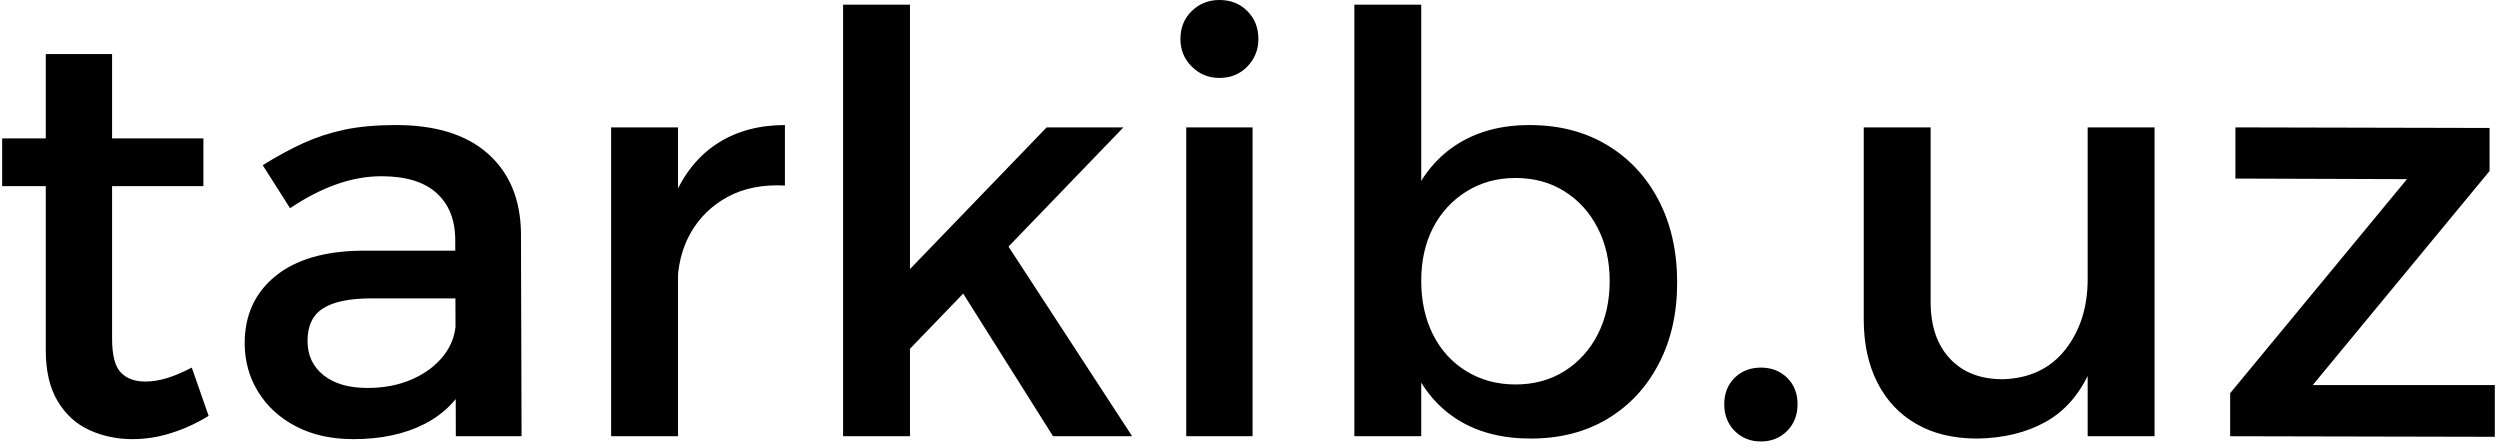 <svg xmlns="http://www.w3.org/2000/svg" version="1.1" xmlns:xlink="http://www.w3.org/1999/xlink" xmlns:svgjs="http://svgjs.dev/svgjs" width="2000" height="358" viewBox="0 0 2000 358"><g transform="matrix(1,0,0,1,-1.212,-2.415)"><svg viewBox="0 0 396 71" data-background-color="#030303" preserveAspectRatio="xMidYMid meet" height="358" width="2000" xmlns="http://www.w3.org/2000/svg" xmlns:xlink="http://www.w3.org/1999/xlink"><g id="tight-bounds" transform="matrix(1,0,0,1,0.24,0.479)"><svg viewBox="0 0 395.52 70.042" height="70.042" width="395.52"><g><svg viewBox="0 0 395.52 70.042" height="70.042" width="395.52"><g><svg viewBox="0 0 395.52 70.042" height="70.042" width="395.52"><g id="textblocktransform"><svg viewBox="0 0 395.52 70.042" height="70.042" width="395.52" id="textblock"><g><svg viewBox="0 0 395.52 70.042" height="70.042" width="395.52"><g transform="matrix(1,0,0,1,0,0)"><svg width="395.52" viewBox="1.55 -37.5 214.28 37.95" height="70.042" data-palette-color="#ffffff"><path d="M11-32.85L11-8.4Q11-6.25 11.75-5.48 12.5-4.7 13.85-4.7L13.85-4.7Q14.75-4.7 15.73-5 16.7-5.3 17.85-5.9L17.85-5.9 19.3-1.75Q17.75-0.8 16.1-0.28 14.45 0.25 12.75 0.25L12.75 0.25Q10.75 0.25 9.05-0.53 7.35-1.3 6.33-3 5.3-4.7 5.3-7.4L5.3-7.4 5.3-32.85 11-32.85ZM1.55-21.5L1.55-25.6 18.85-25.6 18.85-21.5 1.55-21.5ZM41.25-11.85L33.3-11.85Q30.5-11.85 29.15-11 27.8-10.15 27.8-8.2L27.8-8.2Q27.8-6.35 29.17-5.25 30.55-4.15 32.95-4.15L32.95-4.15Q35.1-4.15 36.8-4.9 38.5-5.65 39.5-6.93 40.5-8.2 40.55-9.8L40.55-9.8 41.65-4.95Q40.4-2.35 37.85-1.05 35.3 0.25 31.75 0.25L31.75 0.25Q28.9 0.25 26.8-0.85 24.7-1.95 23.55-3.83 22.4-5.7 22.4-8L22.4-8Q22.4-11.6 25.02-13.75 27.65-15.9 32.45-15.95L32.45-15.95 41.25-15.95 41.25-11.85ZM40.55 0L40.5-16.85Q40.5-19.45 38.9-20.9 37.3-22.35 34.15-22.35L34.15-22.35Q32.25-22.35 30.27-21.65 28.3-20.95 26.3-19.6L26.3-19.6 23.95-23.3Q25.8-24.45 27.45-25.2 29.1-25.95 30.97-26.35 32.85-26.75 35.4-26.75L35.4-26.75Q40.55-26.75 43.32-24.28 46.1-21.8 46.15-17.45L46.15-17.45 46.2 0 40.55 0ZM68.84-26.75L68.84-21.55Q66-21.7 63.92-20.58 61.85-19.45 60.72-17.45 59.6-15.45 59.6-12.85L59.6-12.85 58-13.05Q58-17.5 59.3-20.55 60.6-23.6 63.05-25.18 65.5-26.75 68.84-26.75L68.84-26.75ZM53.9 0L53.9-26.55 59.65-26.55 59.65 0 53.9 0ZM73.84 0L73.84-37.1 79.59-37.1 79.59 0 73.84 0ZM79.14-13.9L91.34-26.55 97.94-26.55 79.14-7.05 79.14-13.9ZM83.29-13.65L87.54-17.1 98.69 0 91.89 0 83.29-13.65ZM103.34 0L103.34-26.55 109.04-26.55 109.04 0 103.34 0ZM106.19-37.5L106.19-37.5Q107.64-37.5 108.59-36.55 109.54-35.6 109.54-34.15L109.54-34.15Q109.54-32.75 108.59-31.78 107.64-30.8 106.19-30.8L106.19-30.8Q104.79-30.8 103.81-31.78 102.84-32.75 102.84-34.15L102.84-34.15Q102.84-35.6 103.81-36.55 104.79-37.5 106.19-37.5ZM132.84-26.75L132.84-26.75Q136.64-26.75 139.49-25.05 142.34-23.35 143.94-20.3 145.54-17.25 145.54-13.2L145.54-13.2Q145.54-9.25 143.96-6.23 142.39-3.2 139.56-1.5 136.74 0.2 132.94 0.2L132.94 0.2Q129.29 0.2 126.71-1.4 124.14-3 122.79-6.03 121.44-9.05 121.44-13.2L121.44-13.2Q121.44-17.5 122.79-20.53 124.14-23.55 126.71-25.15 129.29-26.75 132.84-26.75ZM131.64-22.2L131.64-22.2Q129.29-22.2 127.44-21.05 125.59-19.9 124.56-17.93 123.54-15.95 123.54-13.35L123.54-13.35Q123.54-10.75 124.56-8.72 125.59-6.7 127.44-5.58 129.29-4.45 131.64-4.45L131.64-4.45Q134.04-4.45 135.86-5.6 137.69-6.75 138.71-8.75 139.74-10.75 139.74-13.35L139.74-13.35Q139.74-15.9 138.71-17.9 137.69-19.9 135.86-21.05 134.04-22.2 131.64-22.2ZM117.79 0L117.79-37.1 123.54-37.1 123.54 0 117.79 0ZM152.74-5.9L152.74-5.9Q154.09-5.9 154.99-5.03 155.89-4.15 155.89-2.75L155.89-2.75Q155.89-1.35 154.99-0.45 154.09 0.45 152.74 0.45L152.74 0.45Q151.39 0.45 150.49-0.45 149.59-1.35 149.59-2.75L149.59-2.75Q149.59-4.15 150.49-5.03 151.39-5.9 152.74-5.9ZM167.33-26.55L167.33-11.55Q167.33-8.45 168.98-6.68 170.63-4.9 173.53-4.9L173.53-4.9Q176.98-5 178.91-7.45 180.83-9.9 180.83-13.5L180.83-13.5 182.38-13.5Q182.38-8.6 181.03-5.6 179.68-2.6 177.21-1.23 174.73 0.15 171.33 0.2L171.33 0.2Q168.28 0.2 166.11-1.05 163.93-2.3 162.76-4.6 161.58-6.9 161.58-10.05L161.58-10.05 161.58-26.55 167.33-26.55ZM180.83 0L180.83-26.55 186.58-26.55 186.58 0 180.83 0ZM193.53-22.15L193.53-26.55 215.38-26.5 215.38-22.8 200.18-4.4 215.83-4.4 215.83 0.05 193.08 0 193.08-3.7 208.28-22.1 193.53-22.15Z" opacity="1" transform="matrix(1,0,0,1,0,0)" fill="#000000" class="wordmark-text-0" data-fill-palette-color="primary" id="text-0"></path></svg></g></svg></g></svg></g></svg></g></svg></g><defs></defs></svg><rect width="395.52" height="70.042" fill="none" stroke="none" visibility="hidden"></rect></g></svg></g></svg>